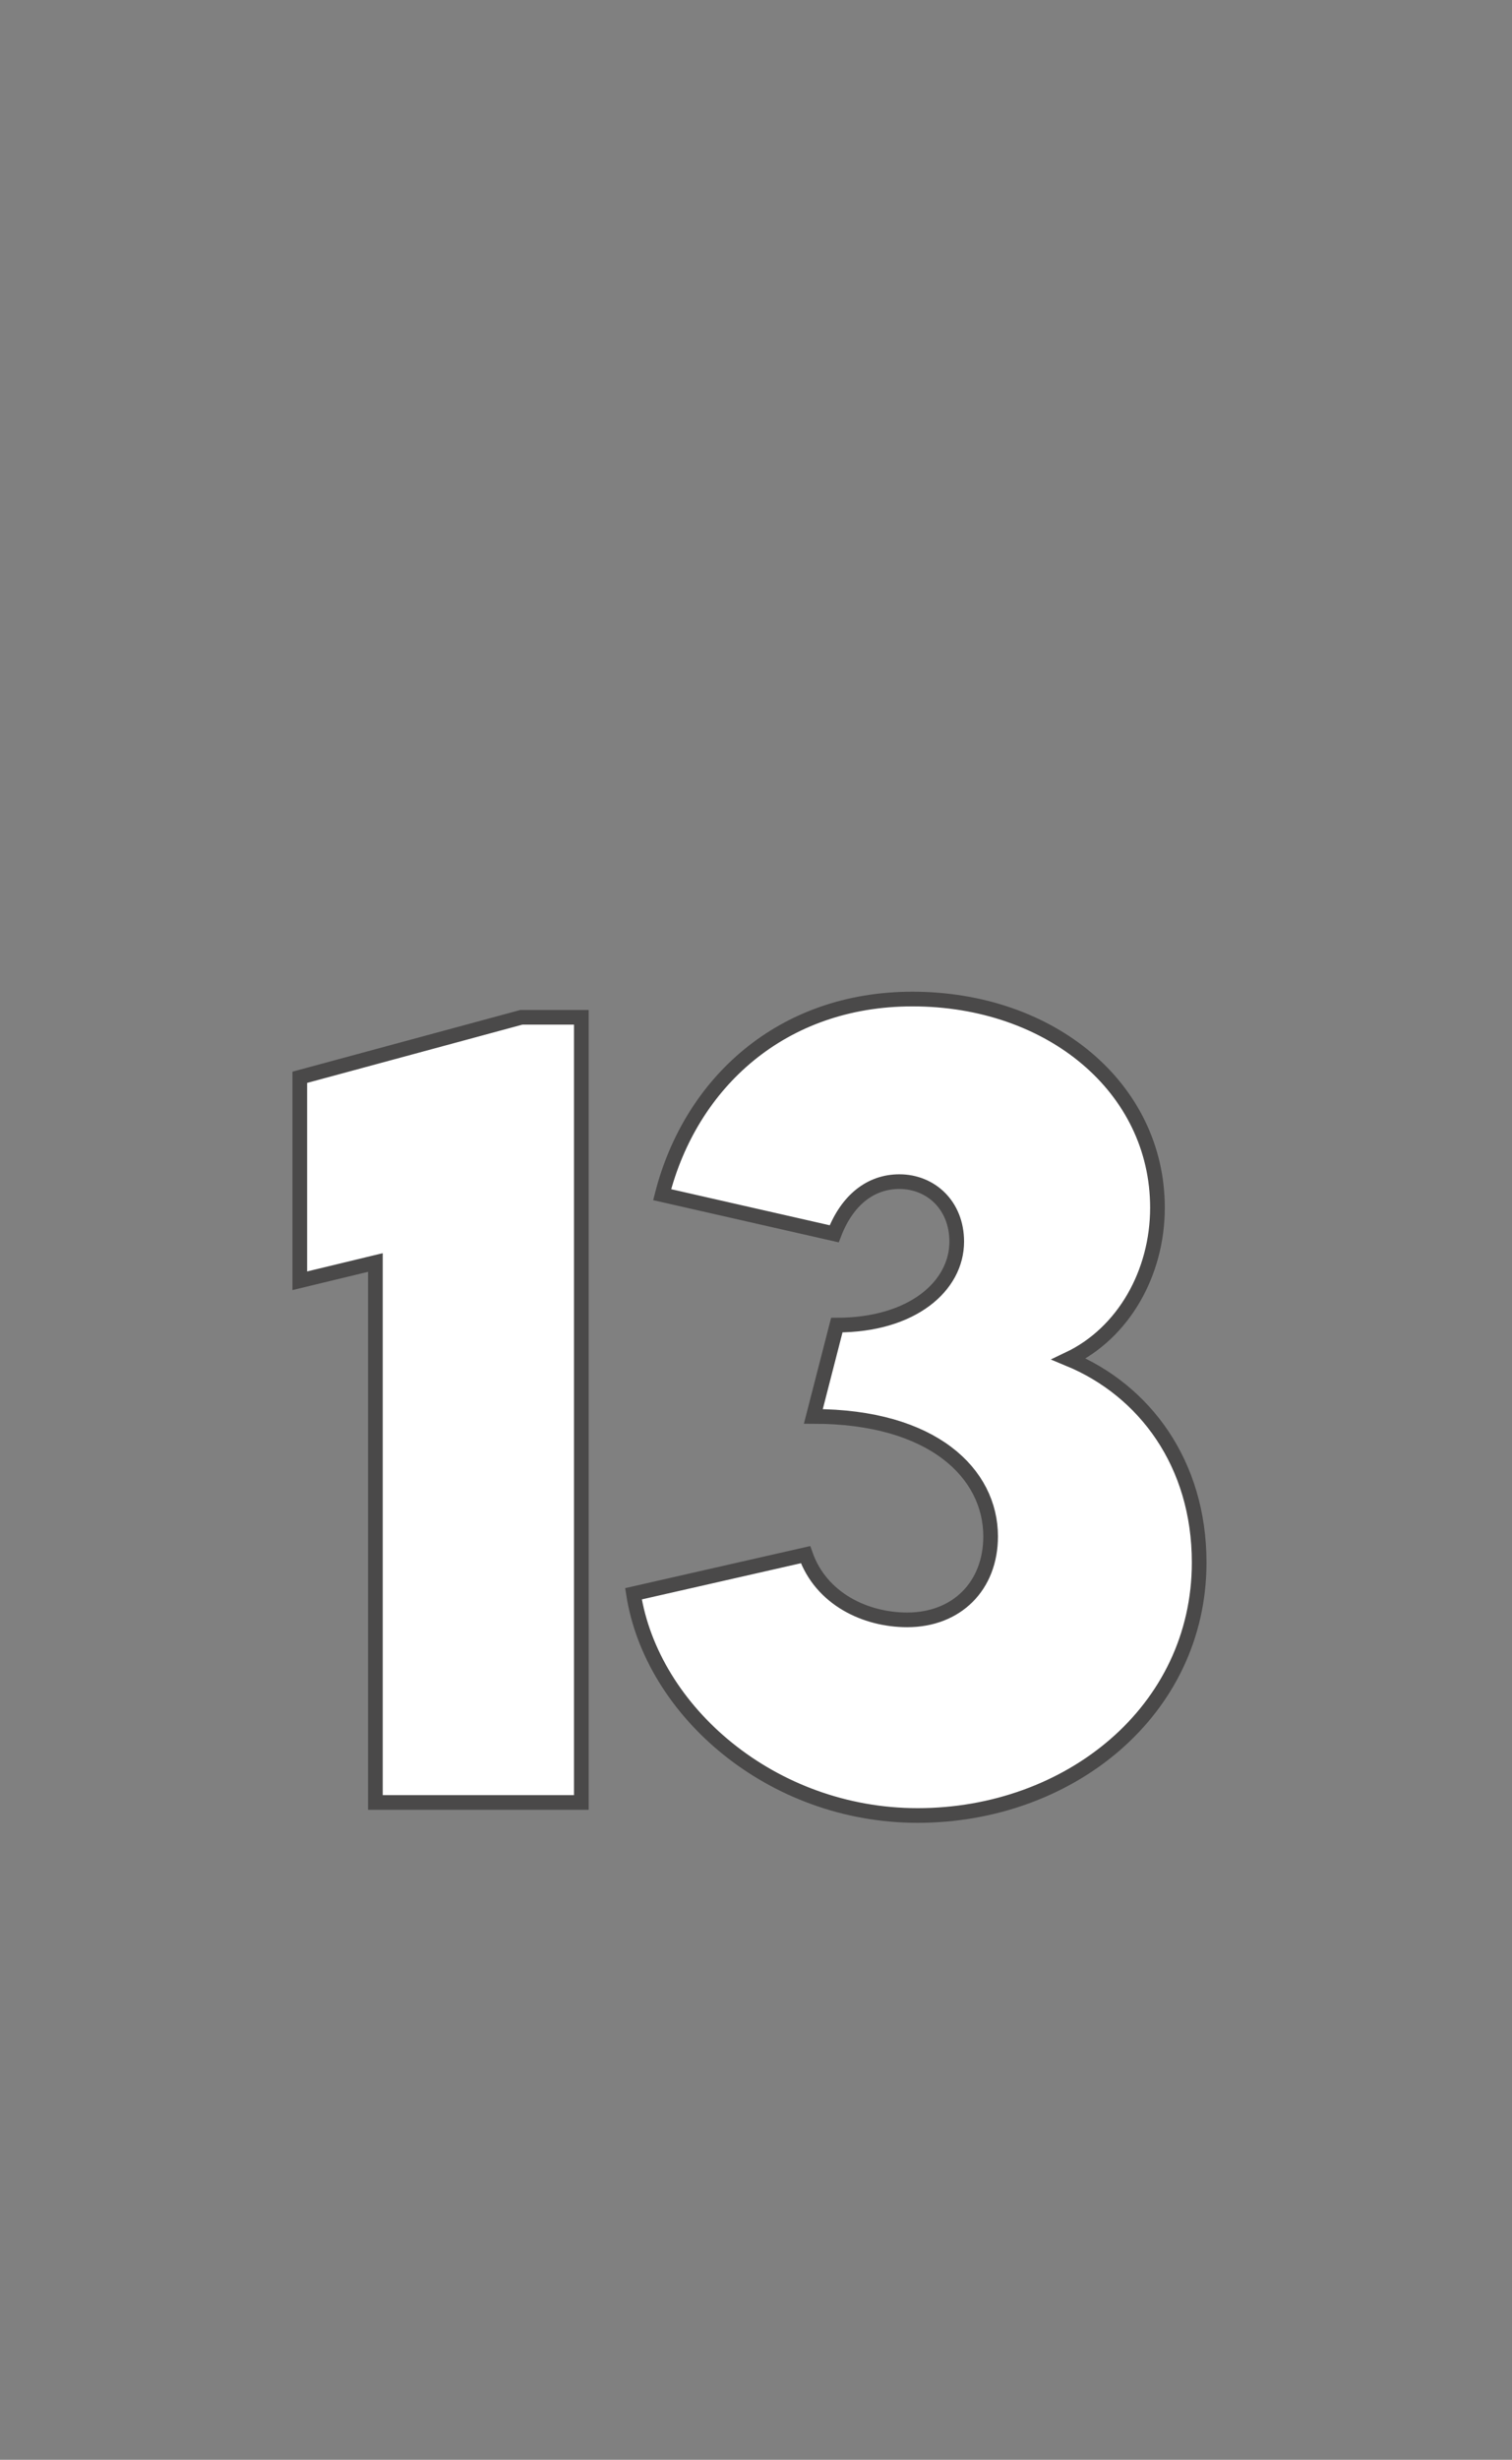 <?xml version="1.0" standalone="no"?><!DOCTYPE svg PUBLIC "-//W3C//DTD SVG 1.1//EN" "http://www.w3.org/Graphics/SVG/1.1/DTD/svg11.dtd"><svg xmlns="http://www.w3.org/2000/svg" version="1.1" width="58px" height="94.3px" viewBox="0 -28 58 94.3" style="top:-28px"><rect x="0" y="-28" width="58" height="94.3" fill="#808080" stroke="none"/><desc>13</desc><defs/><g id="Polygon39252"><path d="m22.3 11v30.1h-7.9V20.4l-2.9.7v-7.8L20 11h2.3zM46 31.9c0 5.7-5 9.7-10.8 9.7c-5.6 0-10.2-4-10.9-8.5l6.6-1.5c.6 1.7 2.3 2.5 3.9 2.5c1.9 0 3.2-1.3 3.2-3.2c0-2.4-2.2-4.6-6.8-4.6l.9-3.5c2.9 0 4.6-1.5 4.6-3.2c0-1.4-1-2.3-2.2-2.3c-1.1 0-2 .7-2.5 2l-6.6-1.5c1.1-4.3 4.6-7.5 9.6-7.5c5.3 0 9.4 3.4 9.4 8c0 2.5-1.3 4.8-3.4 5.8c2.9 1.2 5 4 5 7.8z" style="stroke-width:0.422pt; stroke:#4a4949;" fill="#ffffff"/></g></svg>